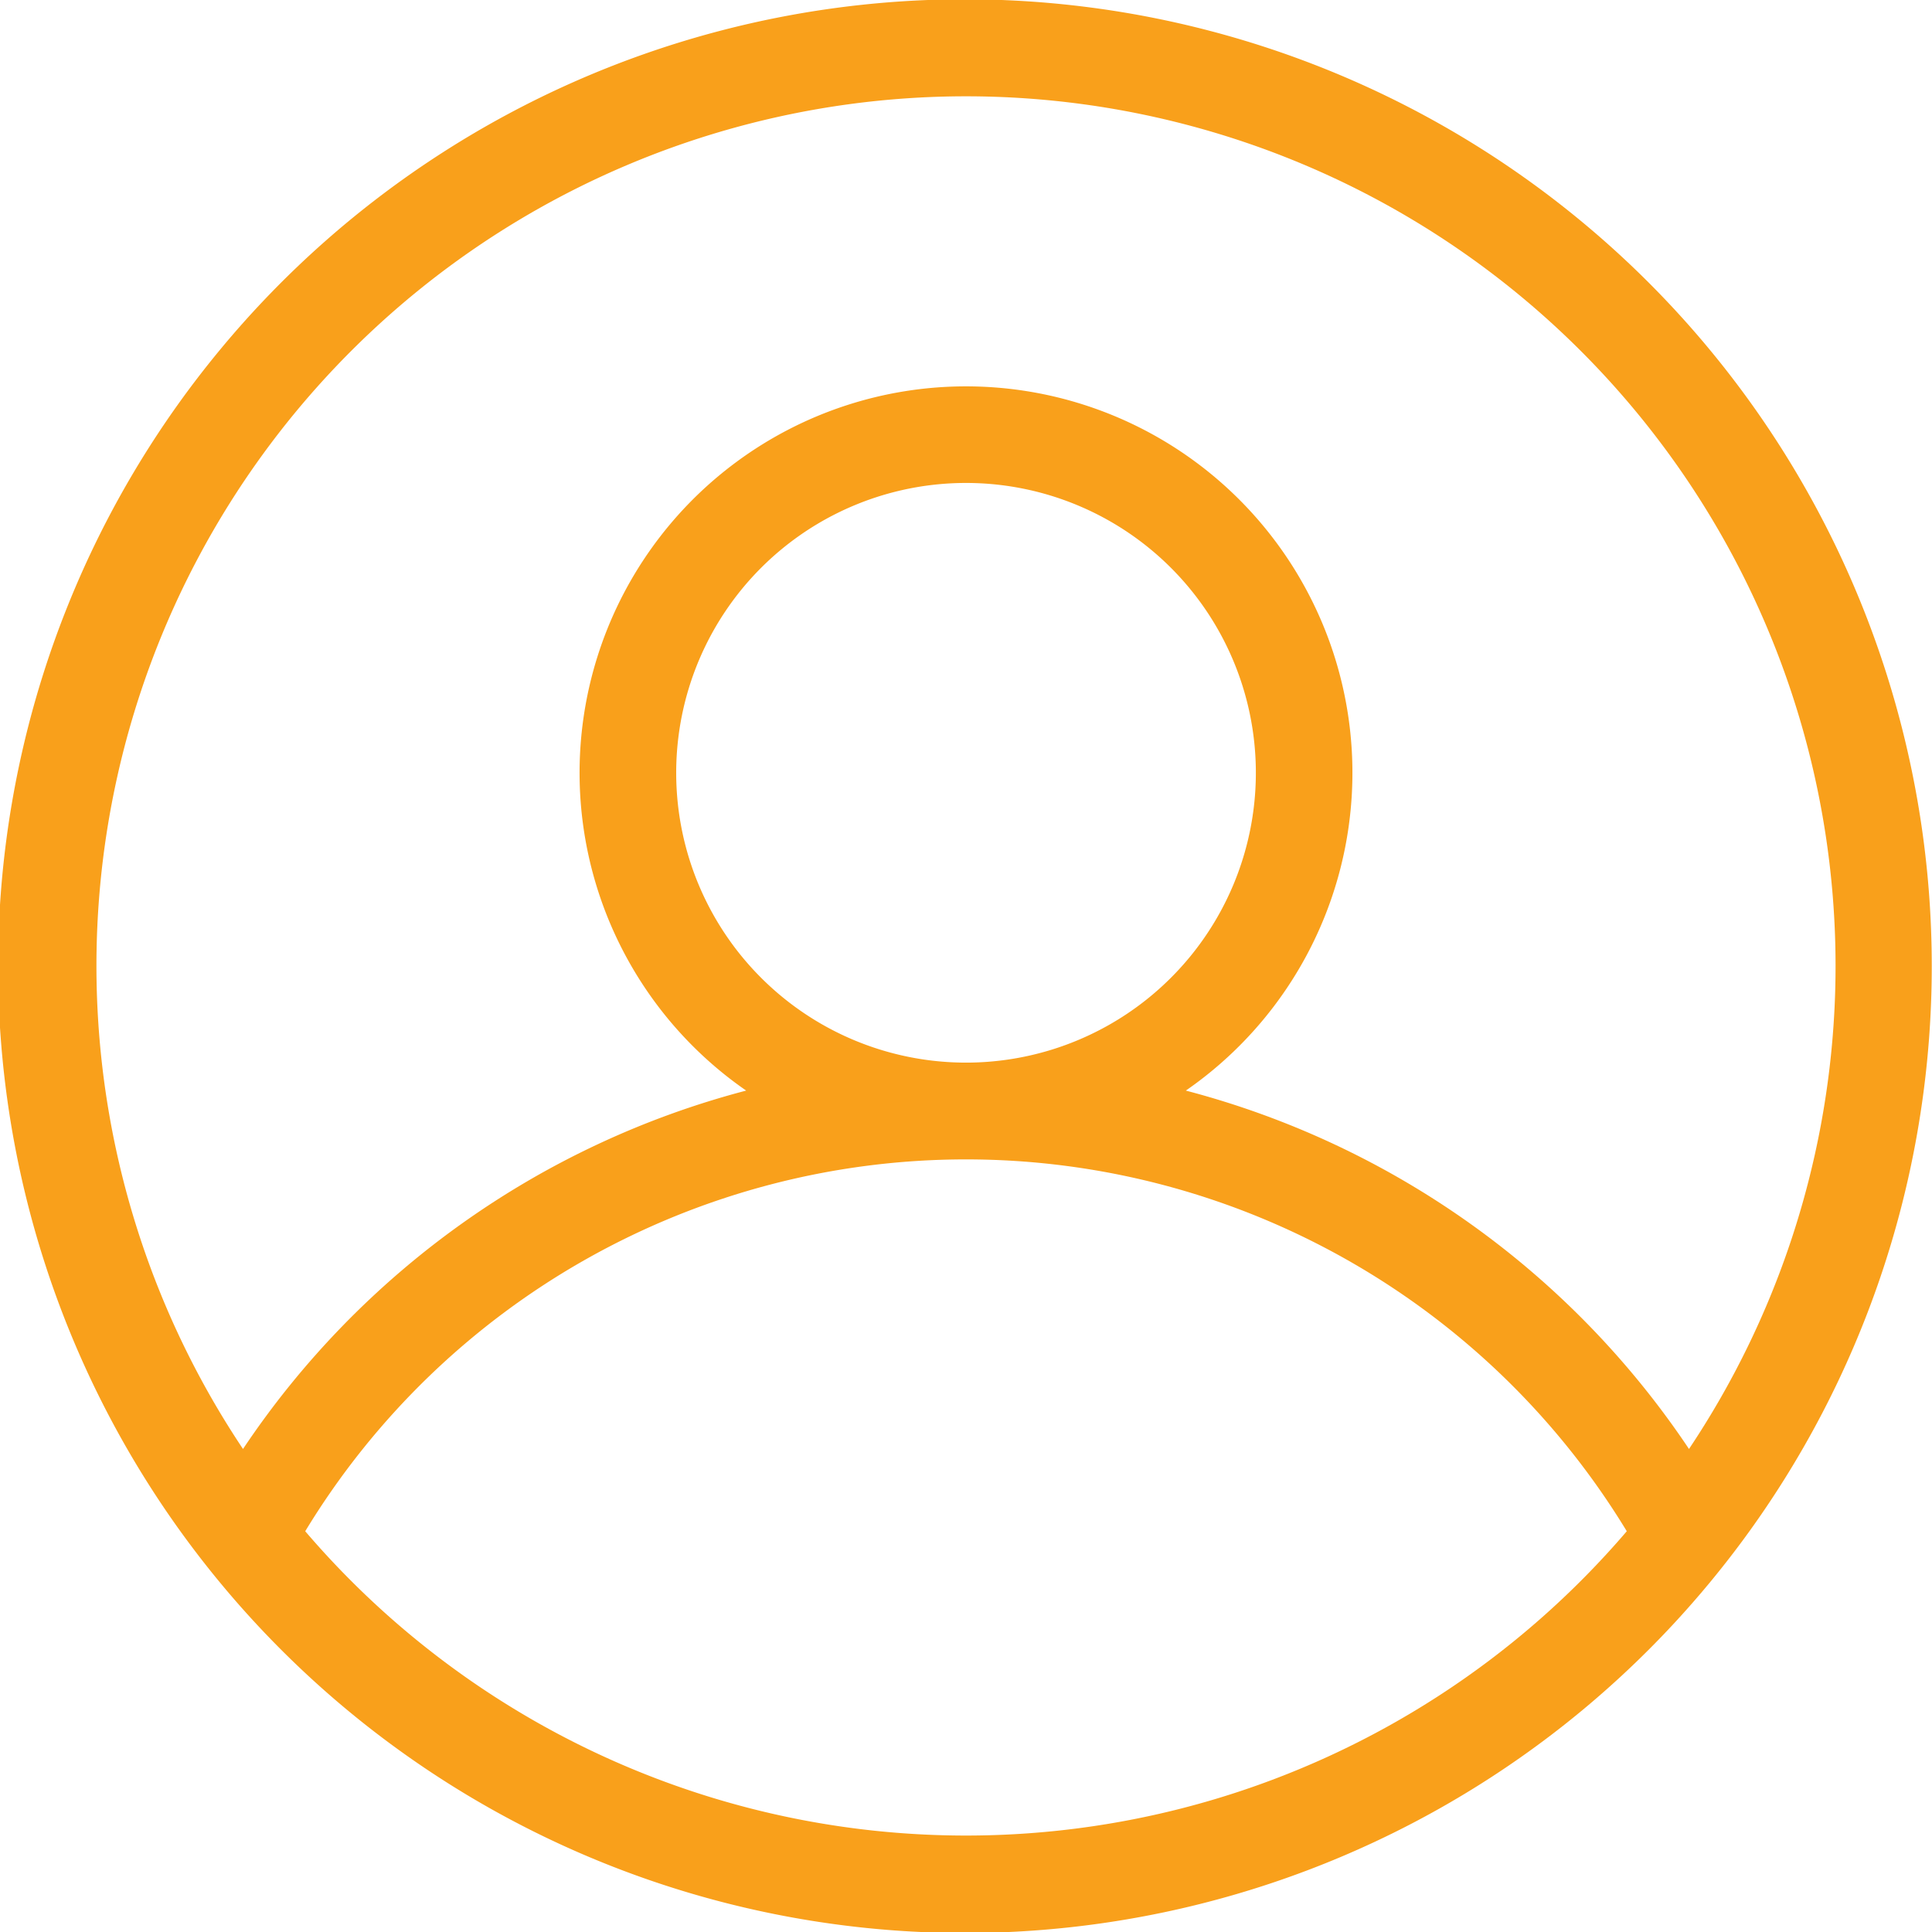 <svg xmlns="http://www.w3.org/2000/svg" width="32.883" height="32.883" viewBox="0 0 32.883 32.883"><defs><style>.a{fill:#f9a01b;fill-rule:evenodd;}</style></defs><path class="a" d="M29.659,26.222a16.456,16.456,0,1,0-1.159,1.4A16.551,16.551,0,0,0,29.659,26.222Zm-.912-1.56a14.8,14.8,0,1,0-24.611,0,14.82,14.82,0,0,1,8.564-6.1,6.577,6.577,0,1,1,7.483,0A14.821,14.821,0,0,1,28.747,24.662Zm-1.059,1.4a13.157,13.157,0,0,0-22.493,0,14.8,14.8,0,0,0,22.493,0ZM16.442,18.086a4.933,4.933,0,1,0-4.933-4.932A4.932,4.932,0,0,0,16.442,18.086Z"/></svg>